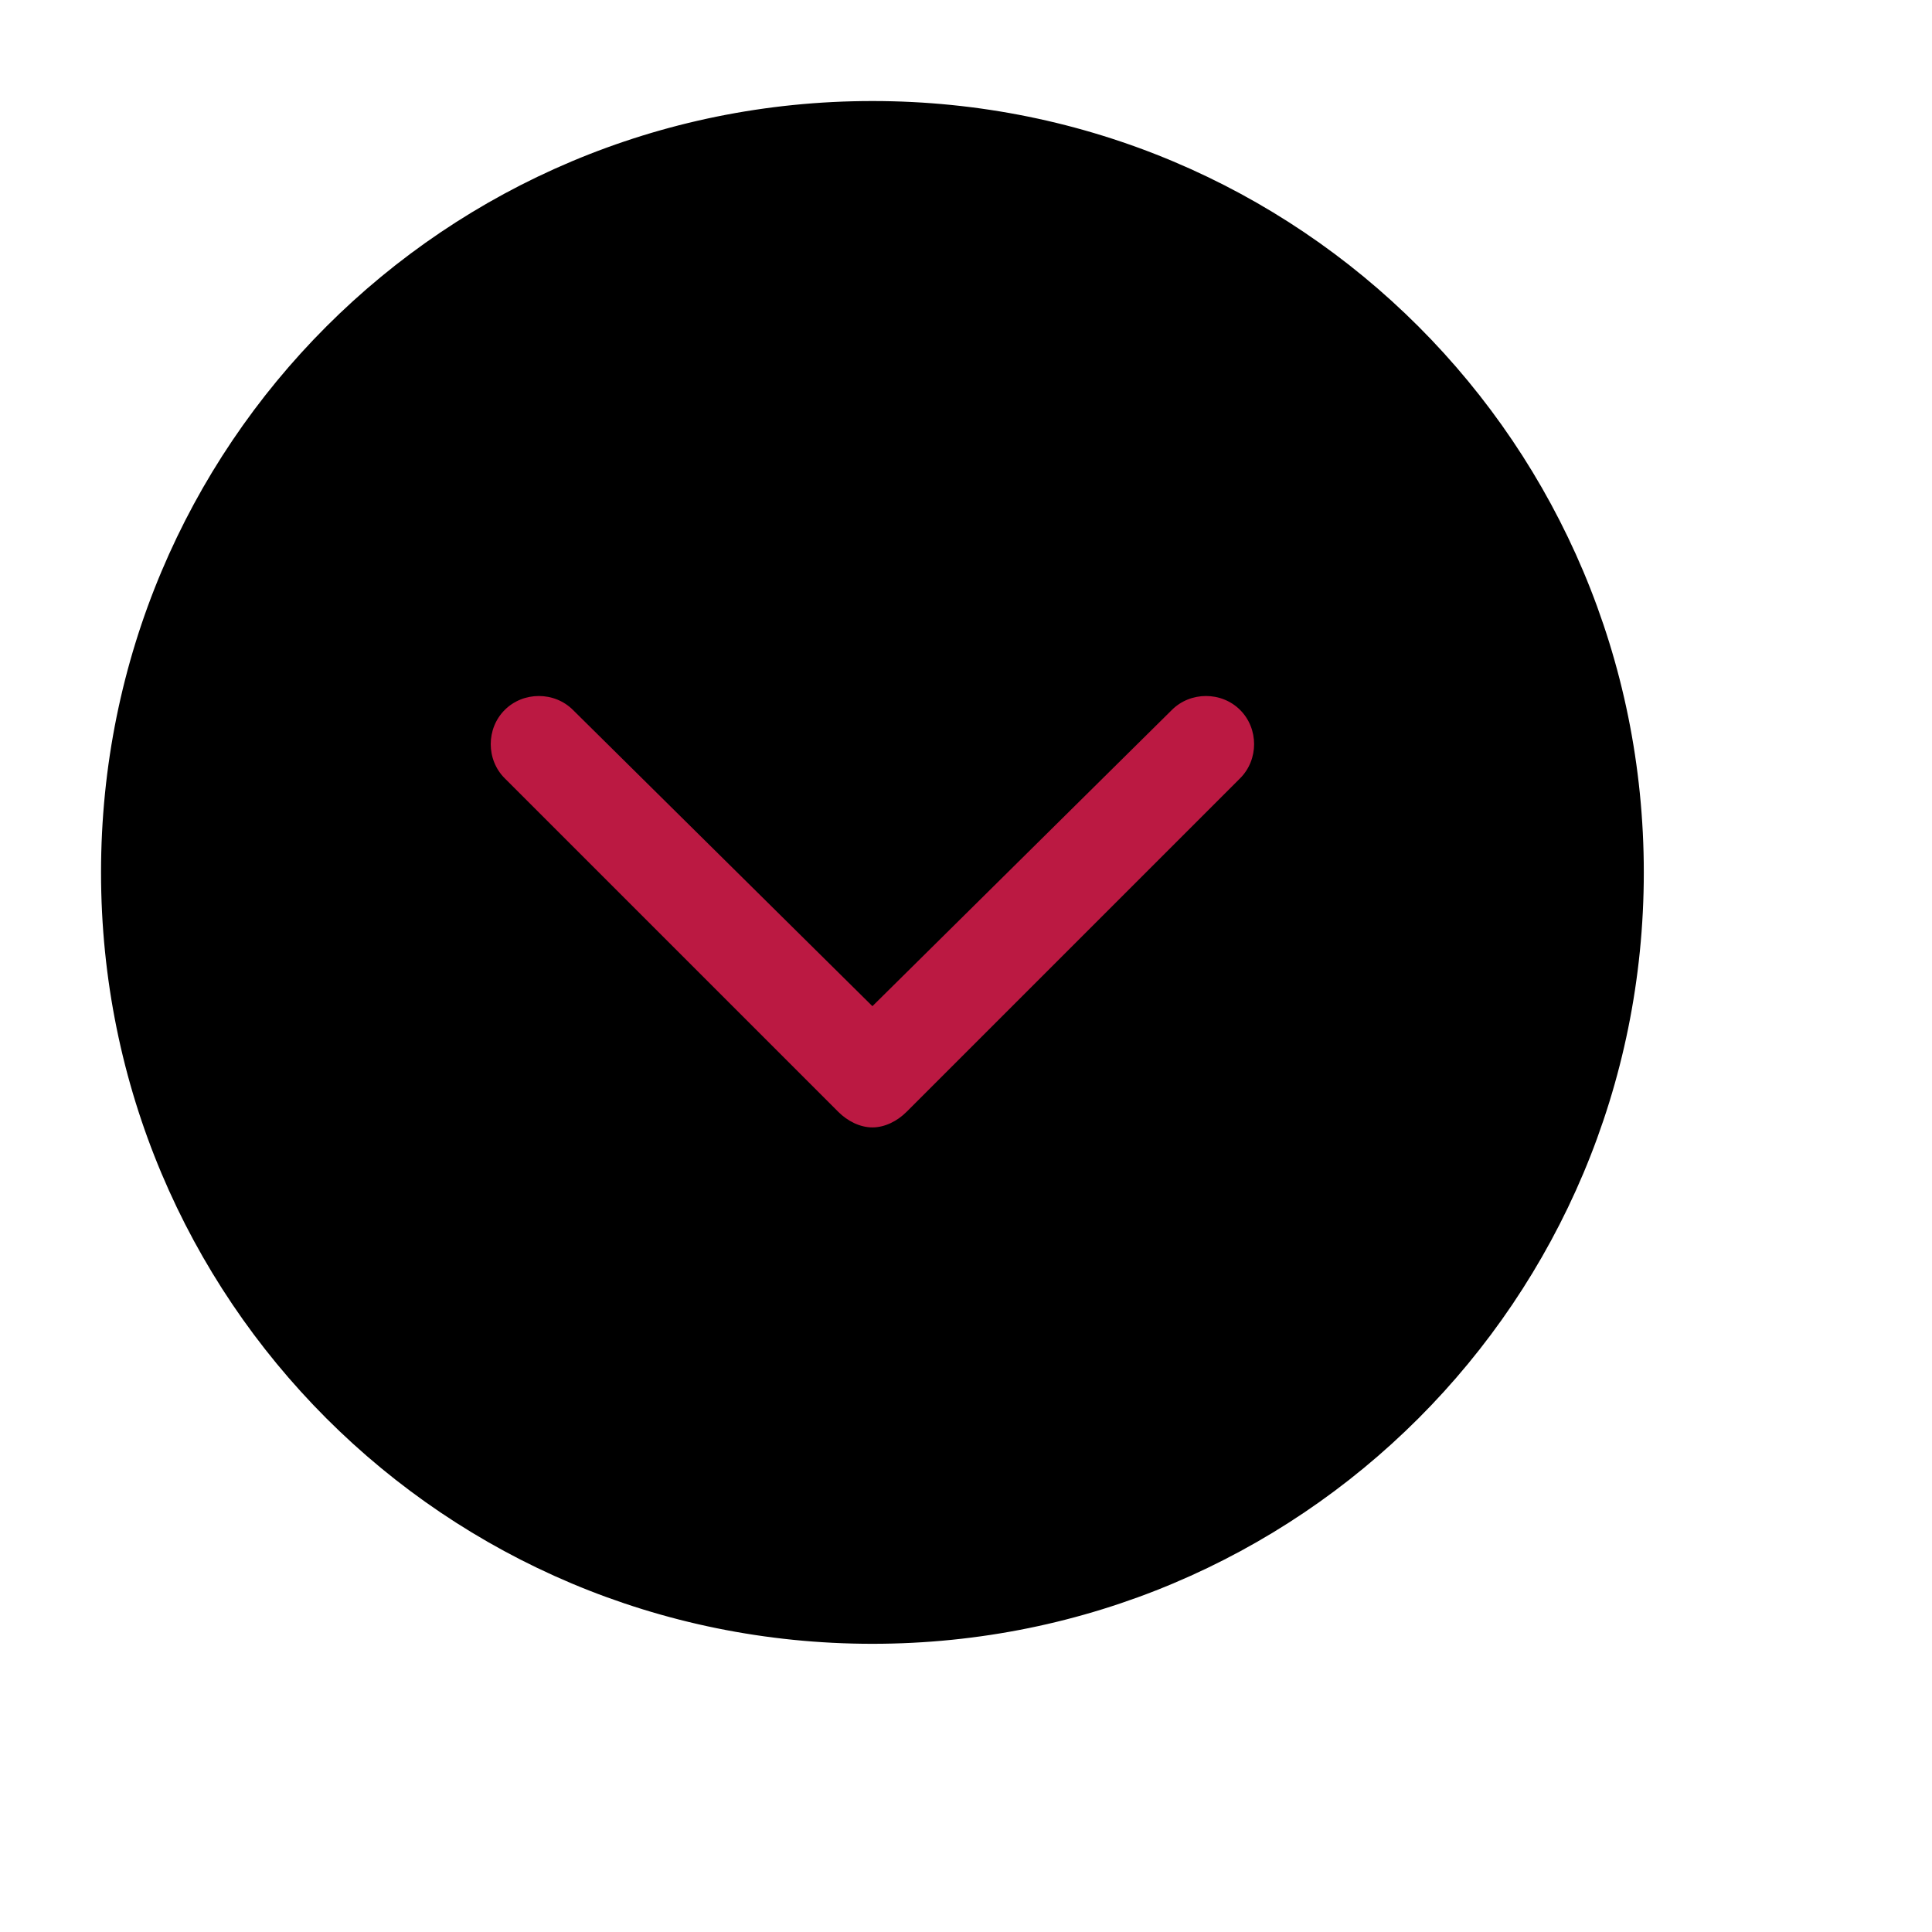 <svg id="th_ele_arrow-caret-down-1" width="100%" height="100%" xmlns="http://www.w3.org/2000/svg" version="1.1" xmlns:xlink="http://www.w3.org/1999/xlink" xmlns:svgjs="http://svgjs.com/svgjs" preserveAspectRatio="xMidYMin slice" data-uid="ele_arrow-caret-down-1" data-keyword="ele_arrow-caret-down-1" viewBox="0 0 512 512" transform="matrix(0.85,0,0,0.85,0,0)" data-colors="[&quot;#ffffff&quot;,&quot;#000000&quot;,&quot;#bb1942&quot;]"><defs id="SvgjsDefs6812" fill="#ffffff"></defs><path id="th_ele_arrow-caret-down-1_0" d="M272 32C139 32 32 139 32 272C32 405 139 512 272 512C405 512 512 405 512 272C512 139 405 32 272 32Z " fill-rule="evenodd" fill="#000000" stroke-width="1" stroke="#000000"></path><path id="th_ele_arrow-caret-down-1_1" d="M387 243L283 347C280 350 276 352 272 352C268 352 264 350 261 347L157 243C151 237 151 227 157 221C163 215 173 215 179 221L272 313L365 221C371 215 381 215 387 221C393 227 393 237 387 243Z " fill-rule="evenodd" fill="#bb1942" stroke-width="1" stroke="#000000"></path></svg>